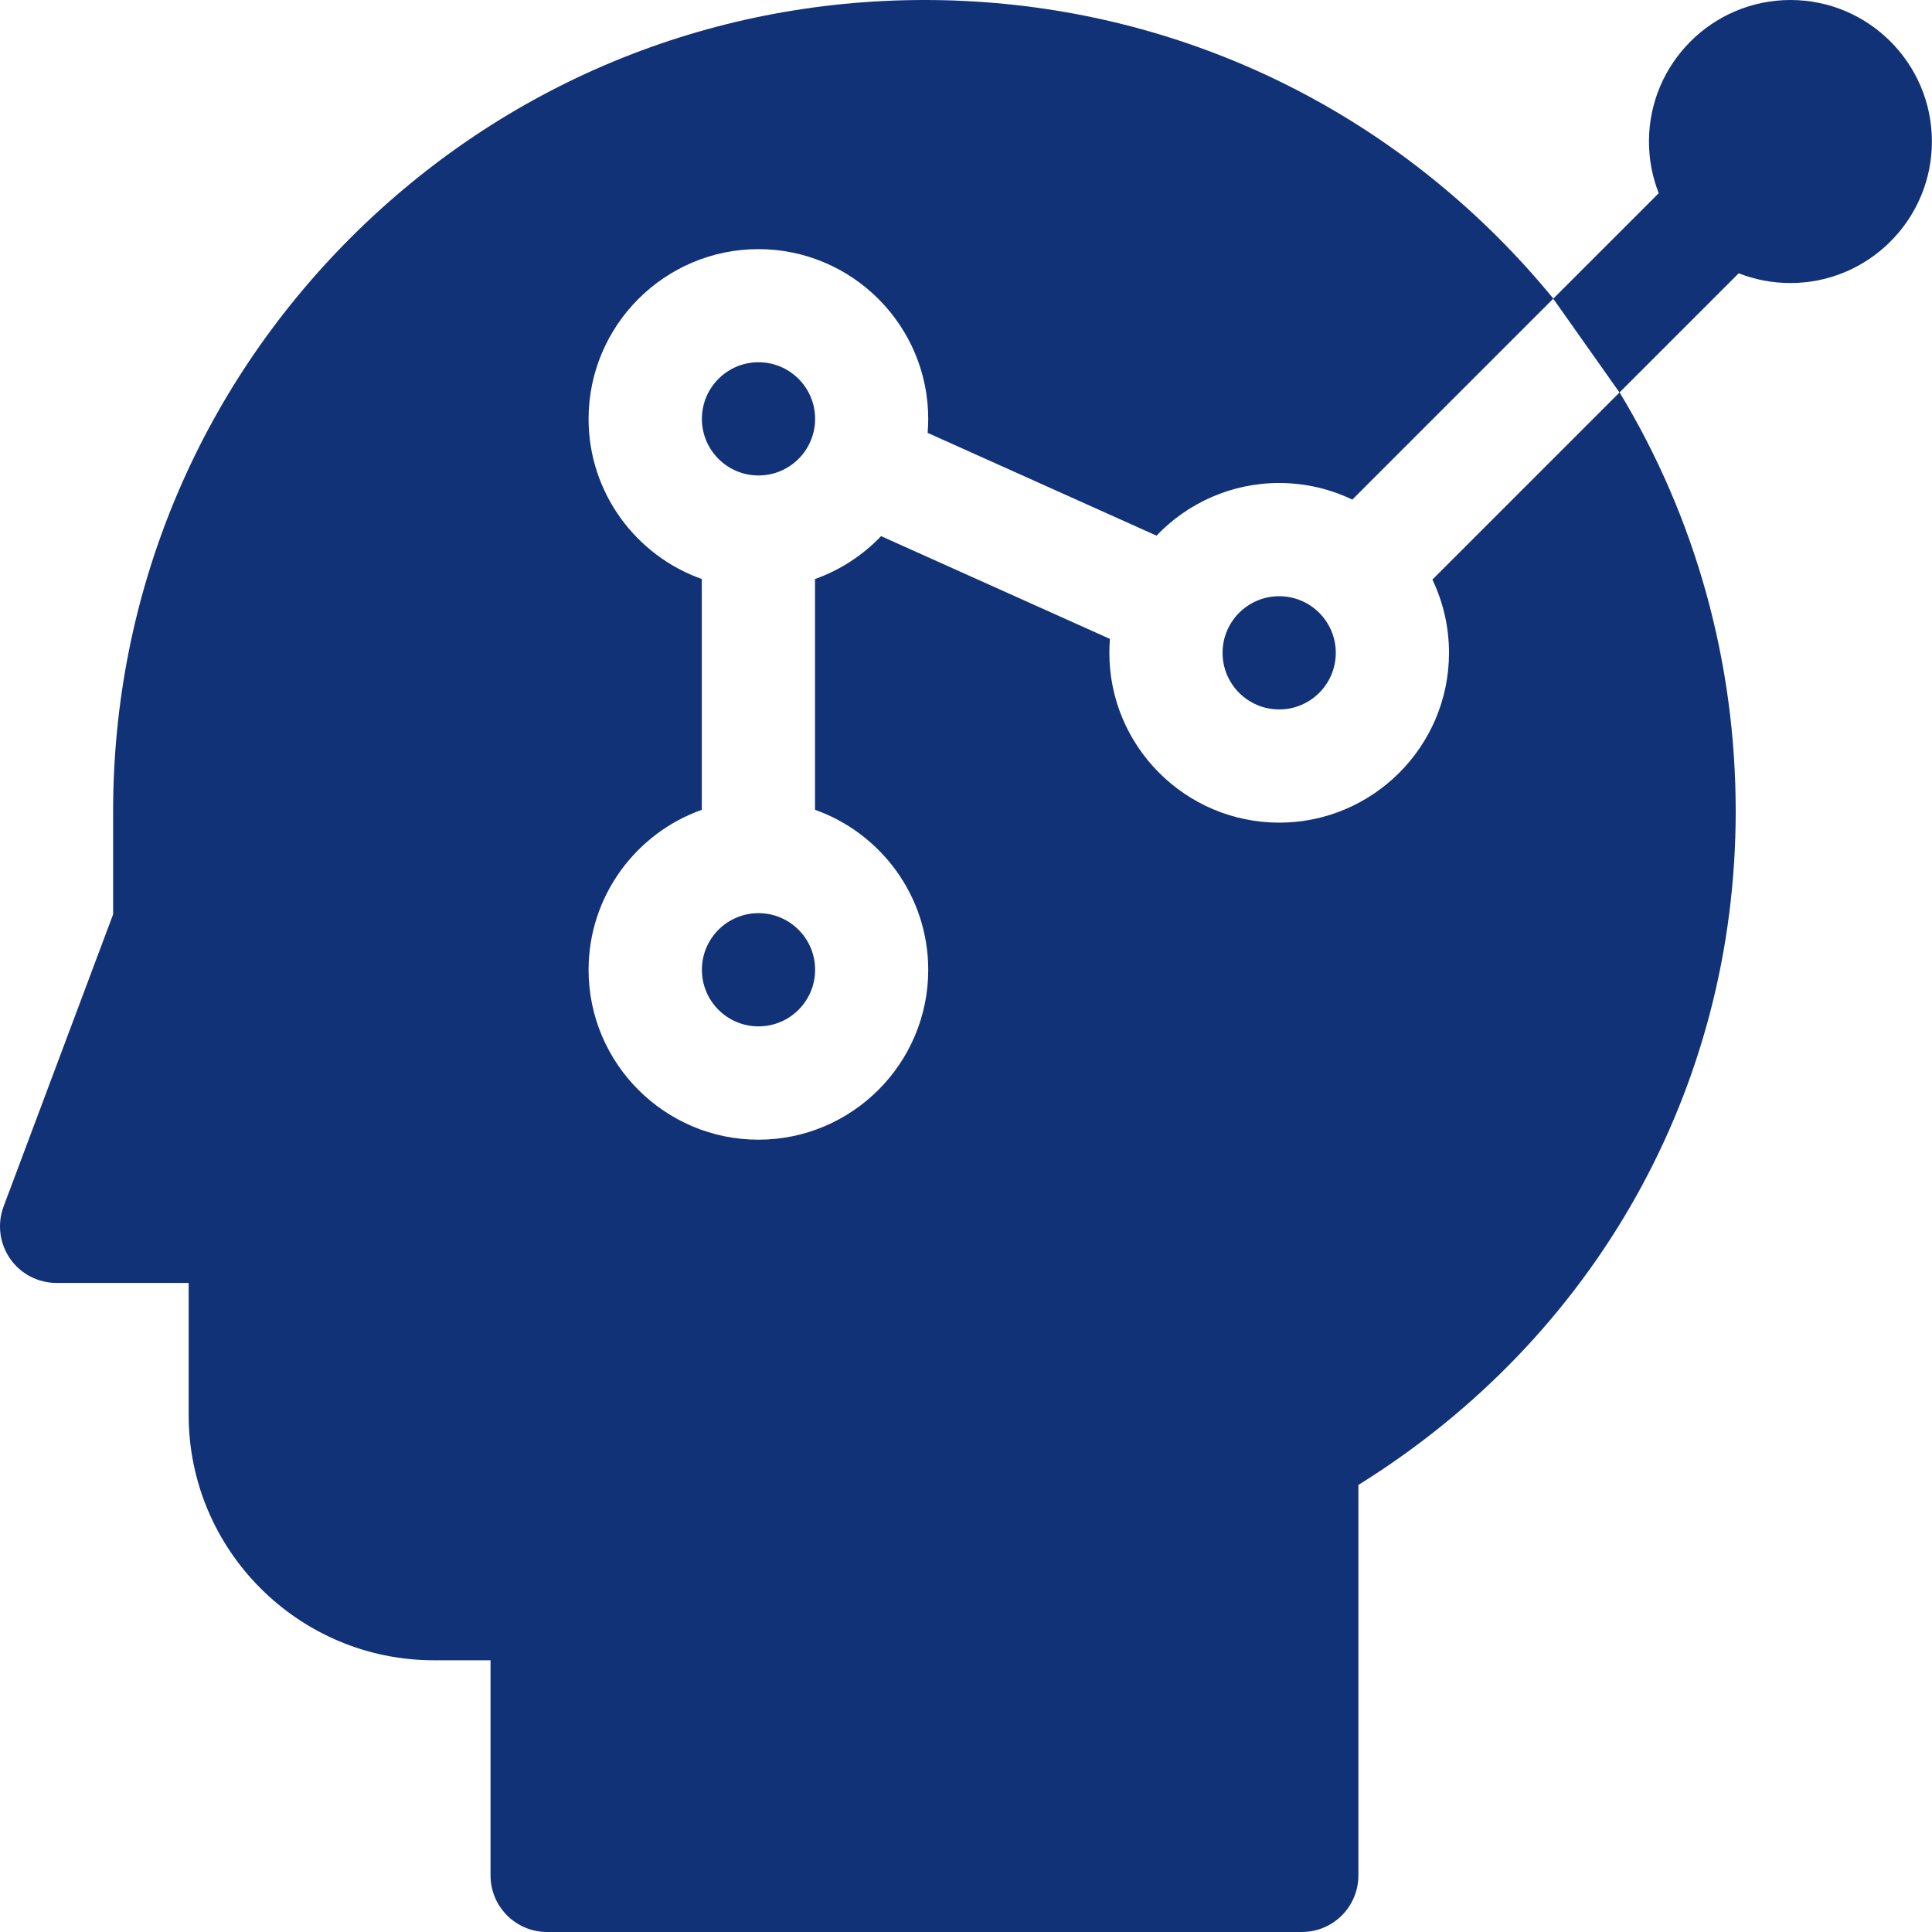 <svg xmlns="http://www.w3.org/2000/svg" id="Layer_1" viewBox="0 0 200 200"><defs><style>      .st0 {        fill: #123278;      }    </style></defs><path class="st0" d="M185.35,0C177.27,0,170.7,6.57,170.7,14.65c0,1.89.36,3.69,1.01,5.35l-10.92,10.92,6.86,9.71,12.34-12.34c1.66.65,3.46,1.01,5.35,1.01,8.08,0,14.65-6.57,14.65-14.65S193.43,0,185.35,0h0Z"></path><circle class="st0" cx="132.42" cy="67.58" r="5.86"></circle><circle class="st0" cx="78.52" cy="100.39" r="5.86"></circle><circle class="st0" cx="78.52" cy="43.36" r="5.86"></circle><path class="st0" d="M150,67.58c0,9.69-7.89,17.58-17.58,17.58s-17.58-7.89-17.58-17.58c0-.49.02-.97.06-1.44l-23.69-10.64c-1.88,1.97-4.22,3.51-6.84,4.44v23.89c6.82,2.42,11.72,8.93,11.72,16.57,0,9.69-7.89,17.58-17.58,17.58s-17.58-7.89-17.58-17.58c0-7.64,4.9-14.15,11.72-16.57v-23.89c-6.82-2.42-11.72-8.93-11.72-16.57,0-9.69,7.89-17.58,17.58-17.58s17.58,7.89,17.58,17.58c0,.49-.03.97-.06,1.44l23.69,10.64c3.2-3.35,7.71-5.45,12.7-5.45,2.71,0,5.28.62,7.57,1.72l20.81-20.81c-1.79-2.18-3.69-4.29-5.71-6.31C139.23,8.74,118.14,0,95.7,0s-43.52,8.74-59.39,24.6c-15.86,15.86-24.6,36.95-24.6,59.39v10.66L.37,124.9c-.67,1.8-.42,3.82.67,5.39,1.09,1.58,2.89,2.52,4.82,2.52h13.67v13.67c0,14,11.39,25.39,25.39,25.39h5.86v22.27c0,3.24,2.62,5.86,5.86,5.86h78.12c3.24,0,5.86-2.62,5.86-5.86v-40.42c24.53-15.25,39.06-41.08,39.06-69.74,0-15.53-4.19-30.41-12.02-43.36l-19.38,19.38c1.1,2.3,1.72,4.86,1.72,7.57h0Z"></path></svg>